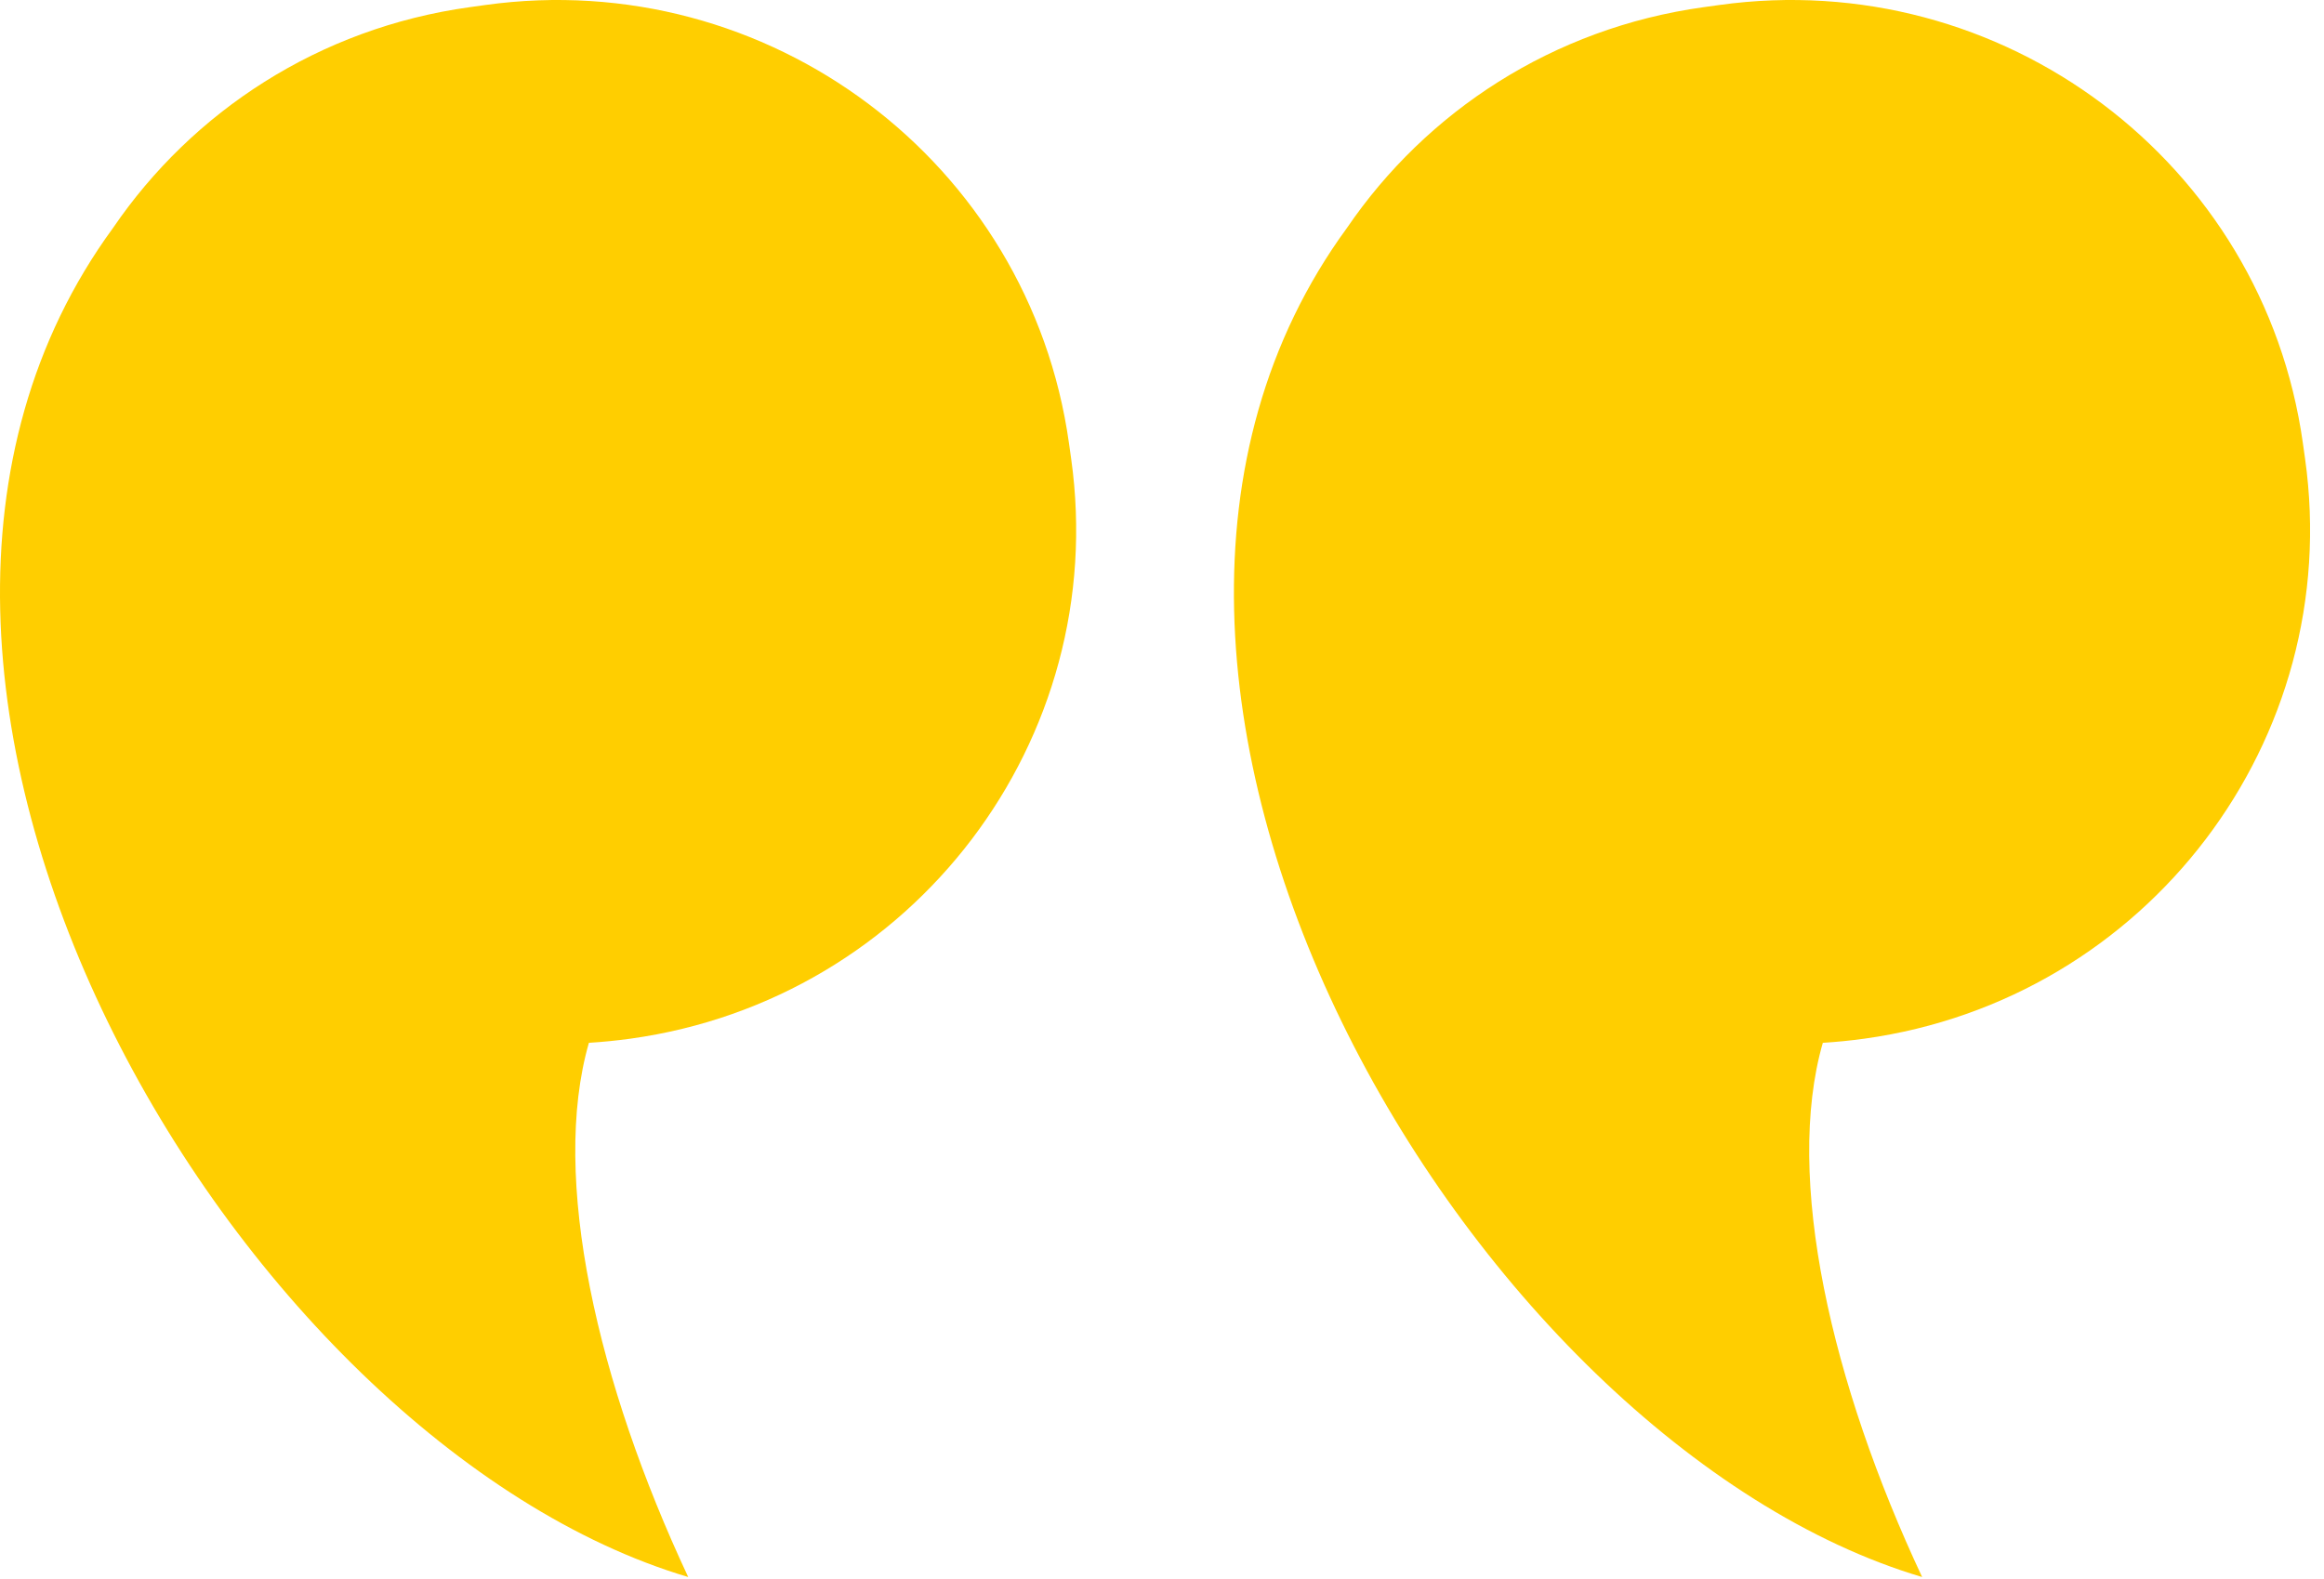 <svg width="128" height="87" viewBox="0 0 128 87" fill="none" xmlns="http://www.w3.org/2000/svg">
<path d="M74.192 12.55C78.557 6.153 85.522 1.547 93.828 0.396L94.697 0.275C110.272 -1.886 124.661 8.916 126.835 24.403L126.957 25.266C129.131 40.753 118.266 55.06 102.689 57.221C101.922 57.328 101.157 57.402 100.396 57.45C98.259 64.884 100.871 76.223 105.866 86.88C81.024 79.504 55.998 37.429 74.192 12.55Z" fill="#FFCE00"/>
<path d="M6.231 12.55C10.596 6.153 17.561 1.547 25.866 0.396L26.734 0.275C42.311 -1.886 56.7 8.916 58.874 24.403L58.996 25.266C61.17 40.753 50.305 55.06 34.728 57.221C33.961 57.328 33.196 57.402 32.435 57.45C30.298 64.884 32.911 76.223 37.905 86.88C13.063 79.504 -11.963 37.429 6.231 12.55Z" fill="#FFCE00"/>
</svg>
